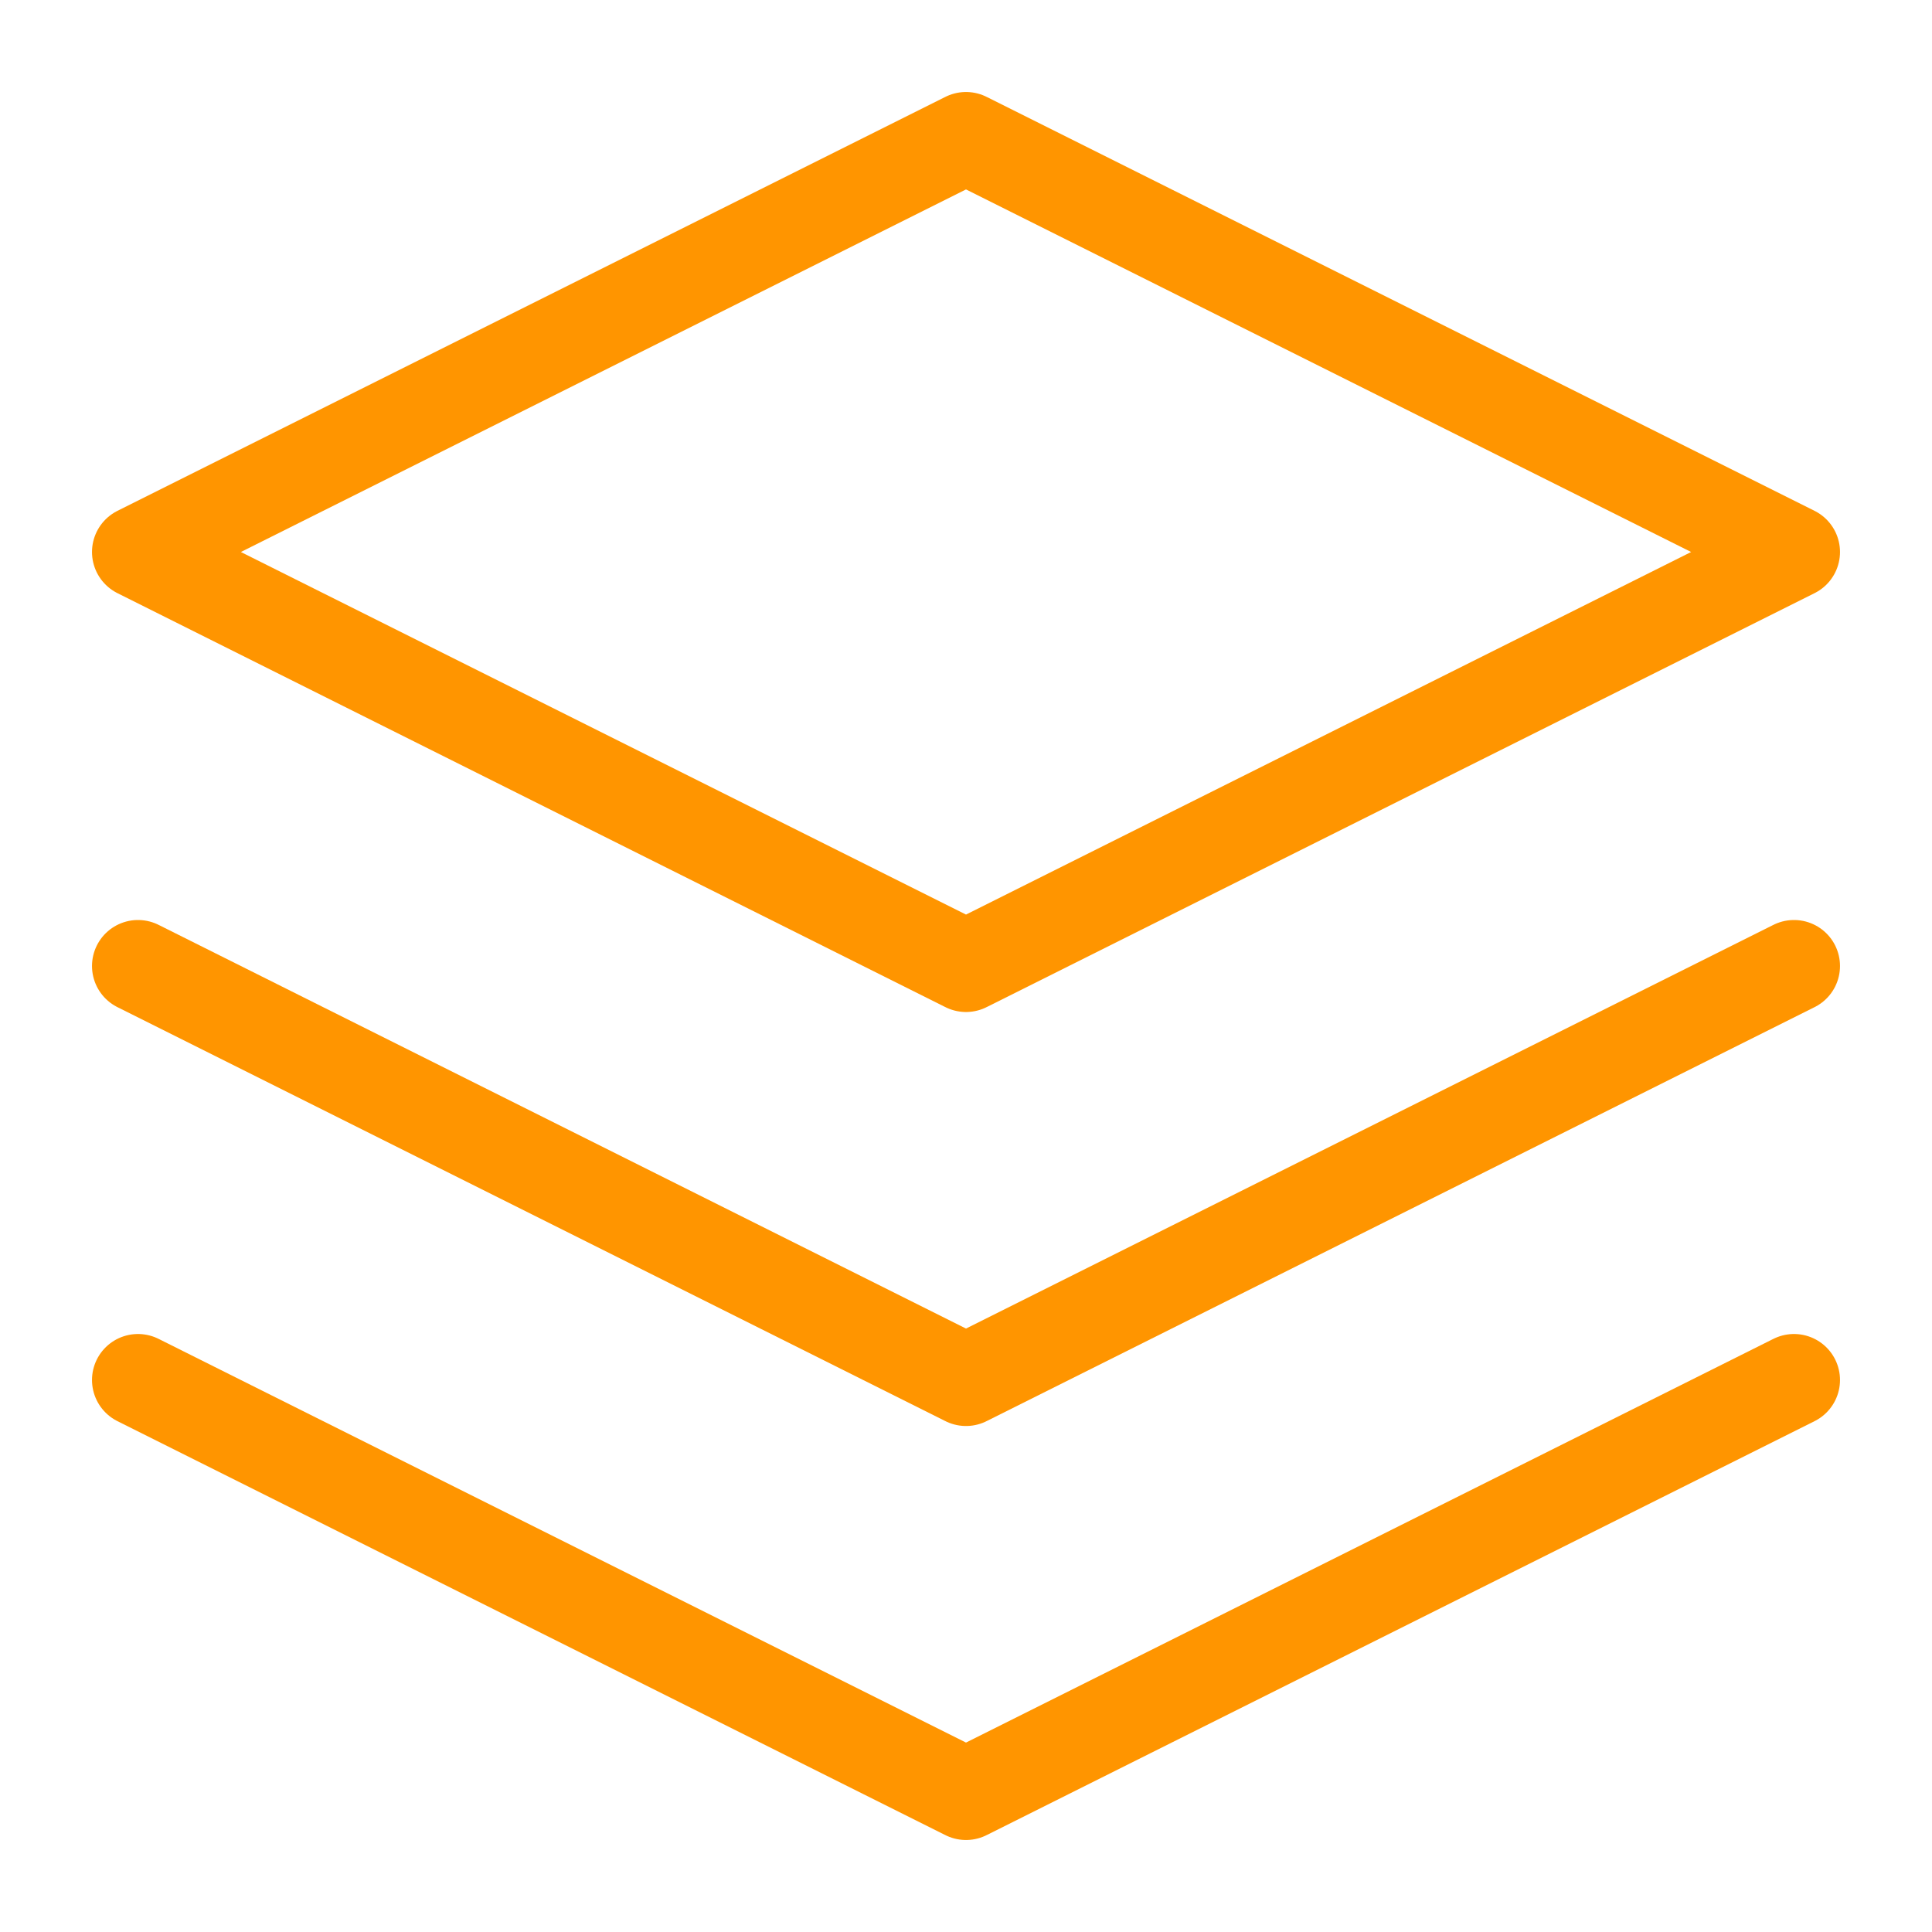 <svg width="42" height="42" viewBox="0 0 42 42" fill="none" xmlns="http://www.w3.org/2000/svg">
<path d="M21 3L3 12L21 21L39 12L21 3Z" stroke="#FF9500" stroke-width="2" stroke-linecap="round" stroke-linejoin="round"/>
<path d="M3 30L21 39L39 30" stroke="#FF9500" stroke-width="2" stroke-linecap="round" stroke-linejoin="round"/>
<path d="M3 21L21 30L39 21" stroke="#FF9500" stroke-width="2" stroke-linecap="round" stroke-linejoin="round"/>
</svg>
